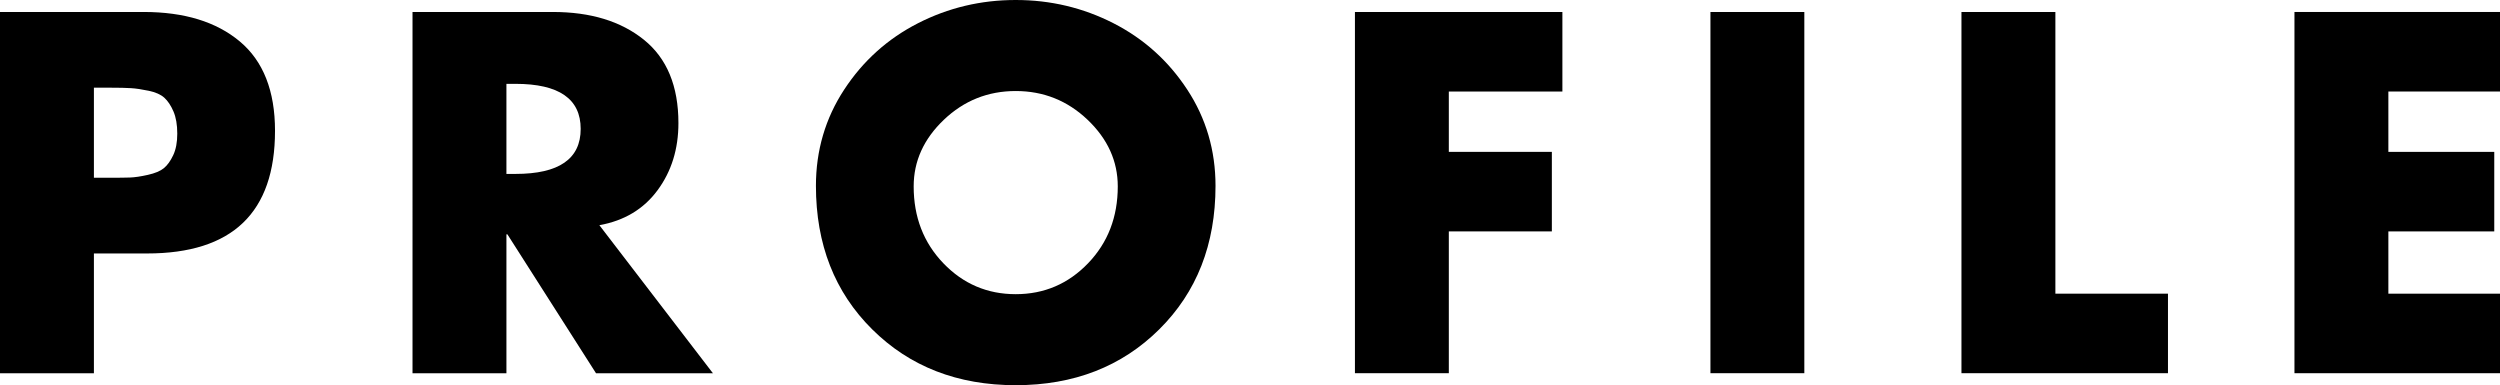 <?xml version="1.0" encoding="utf-8"?>
<!-- Generator: Adobe Illustrator 22.0.1, SVG Export Plug-In . SVG Version: 6.00 Build 0)  -->
<svg version="1.1" id="レイヤー_1" xmlns="http://www.w3.org/2000/svg" xmlns:xlink="http://www.w3.org/1999/xlink" x="0px"
	 y="0px" viewBox="0 0 156.539 24.12" enable-background="new 0 0 156.539 24.12" xml:space="preserve">
<g enable-background="new    ">
	<path d="M0,23.37V0.75h9c2.54,0,4.545,0.615,6.015,1.845c1.47,1.23,2.205,3.096,2.205,5.596c0,5.12-2.67,7.68-8.01,7.68H5.88v7.5H0
		z M5.88,5.49v5.64h0.99c0.56,0,0.985-0.005,1.275-0.015c0.29-0.01,0.66-0.064,1.11-0.165c0.45-0.1,0.785-0.24,1.005-0.42
		c0.22-0.18,0.415-0.45,0.585-0.811C11.015,9.36,11.1,8.91,11.1,8.37c0-0.56-0.08-1.024-0.24-1.395S10.51,6.32,10.29,6.12
		c-0.22-0.199-0.545-0.345-0.975-0.435c-0.43-0.091-0.8-0.146-1.11-0.165C7.895,5.5,7.45,5.49,6.87,5.49H5.88z"/>
	<path d="M37.53,14.101l7.11,9.27h-7.32l-5.55-8.7h-0.06v8.7h-5.88V0.75h8.79c2.36,0,4.26,0.58,5.7,1.74s2.16,2.9,2.16,5.22
		c0,1.62-0.435,3.021-1.305,4.2C40.305,13.091,39.09,13.82,37.53,14.101z M31.71,5.25v5.64h0.57c2.72,0,4.08-0.939,4.08-2.819
		S35,5.25,32.28,5.25H31.71z"/>
	<path d="M57.479,1.455C59.379,0.485,61.419,0,63.6,0c2.18,0,4.22,0.485,6.12,1.455c1.9,0.971,3.439,2.355,4.62,4.155
		s1.77,3.81,1.77,6.029c0,3.66-1.175,6.656-3.525,8.985c-2.35,2.33-5.345,3.495-8.985,3.495c-3.64,0-6.635-1.165-8.985-3.495
		c-2.351-2.329-3.525-5.325-3.525-8.985c0-2.22,0.59-4.229,1.77-6.029S55.579,2.426,57.479,1.455z M68.1,7.5
		c-1.26-1.2-2.76-1.8-4.5-1.8c-1.74,0-3.24,0.6-4.5,1.8c-1.26,1.2-1.89,2.591-1.89,4.17c0,1.92,0.62,3.525,1.86,4.815
		s2.75,1.935,4.53,1.935c1.78,0,3.29-0.645,4.53-1.935s1.86-2.896,1.86-4.815C69.99,10.091,69.359,8.7,68.1,7.5z"/>
	<path d="M97.83,5.73h-7.111V9.51h6.451v4.98h-6.451v8.88H84.84V0.75h12.99V5.73z"/>
	<path d="M112.979,0.75v22.62H107.1V0.75H112.979z"/>
	<path d="M128.699,0.75v17.64h7.05v4.98h-12.931V0.75H128.699z"/>
	<path d="M156.539,5.73h-6.99V9.51h6.631v4.98h-6.631v3.899h6.99v4.98h-12.87V0.75h12.87V5.73z"/>
</g>
</svg>
